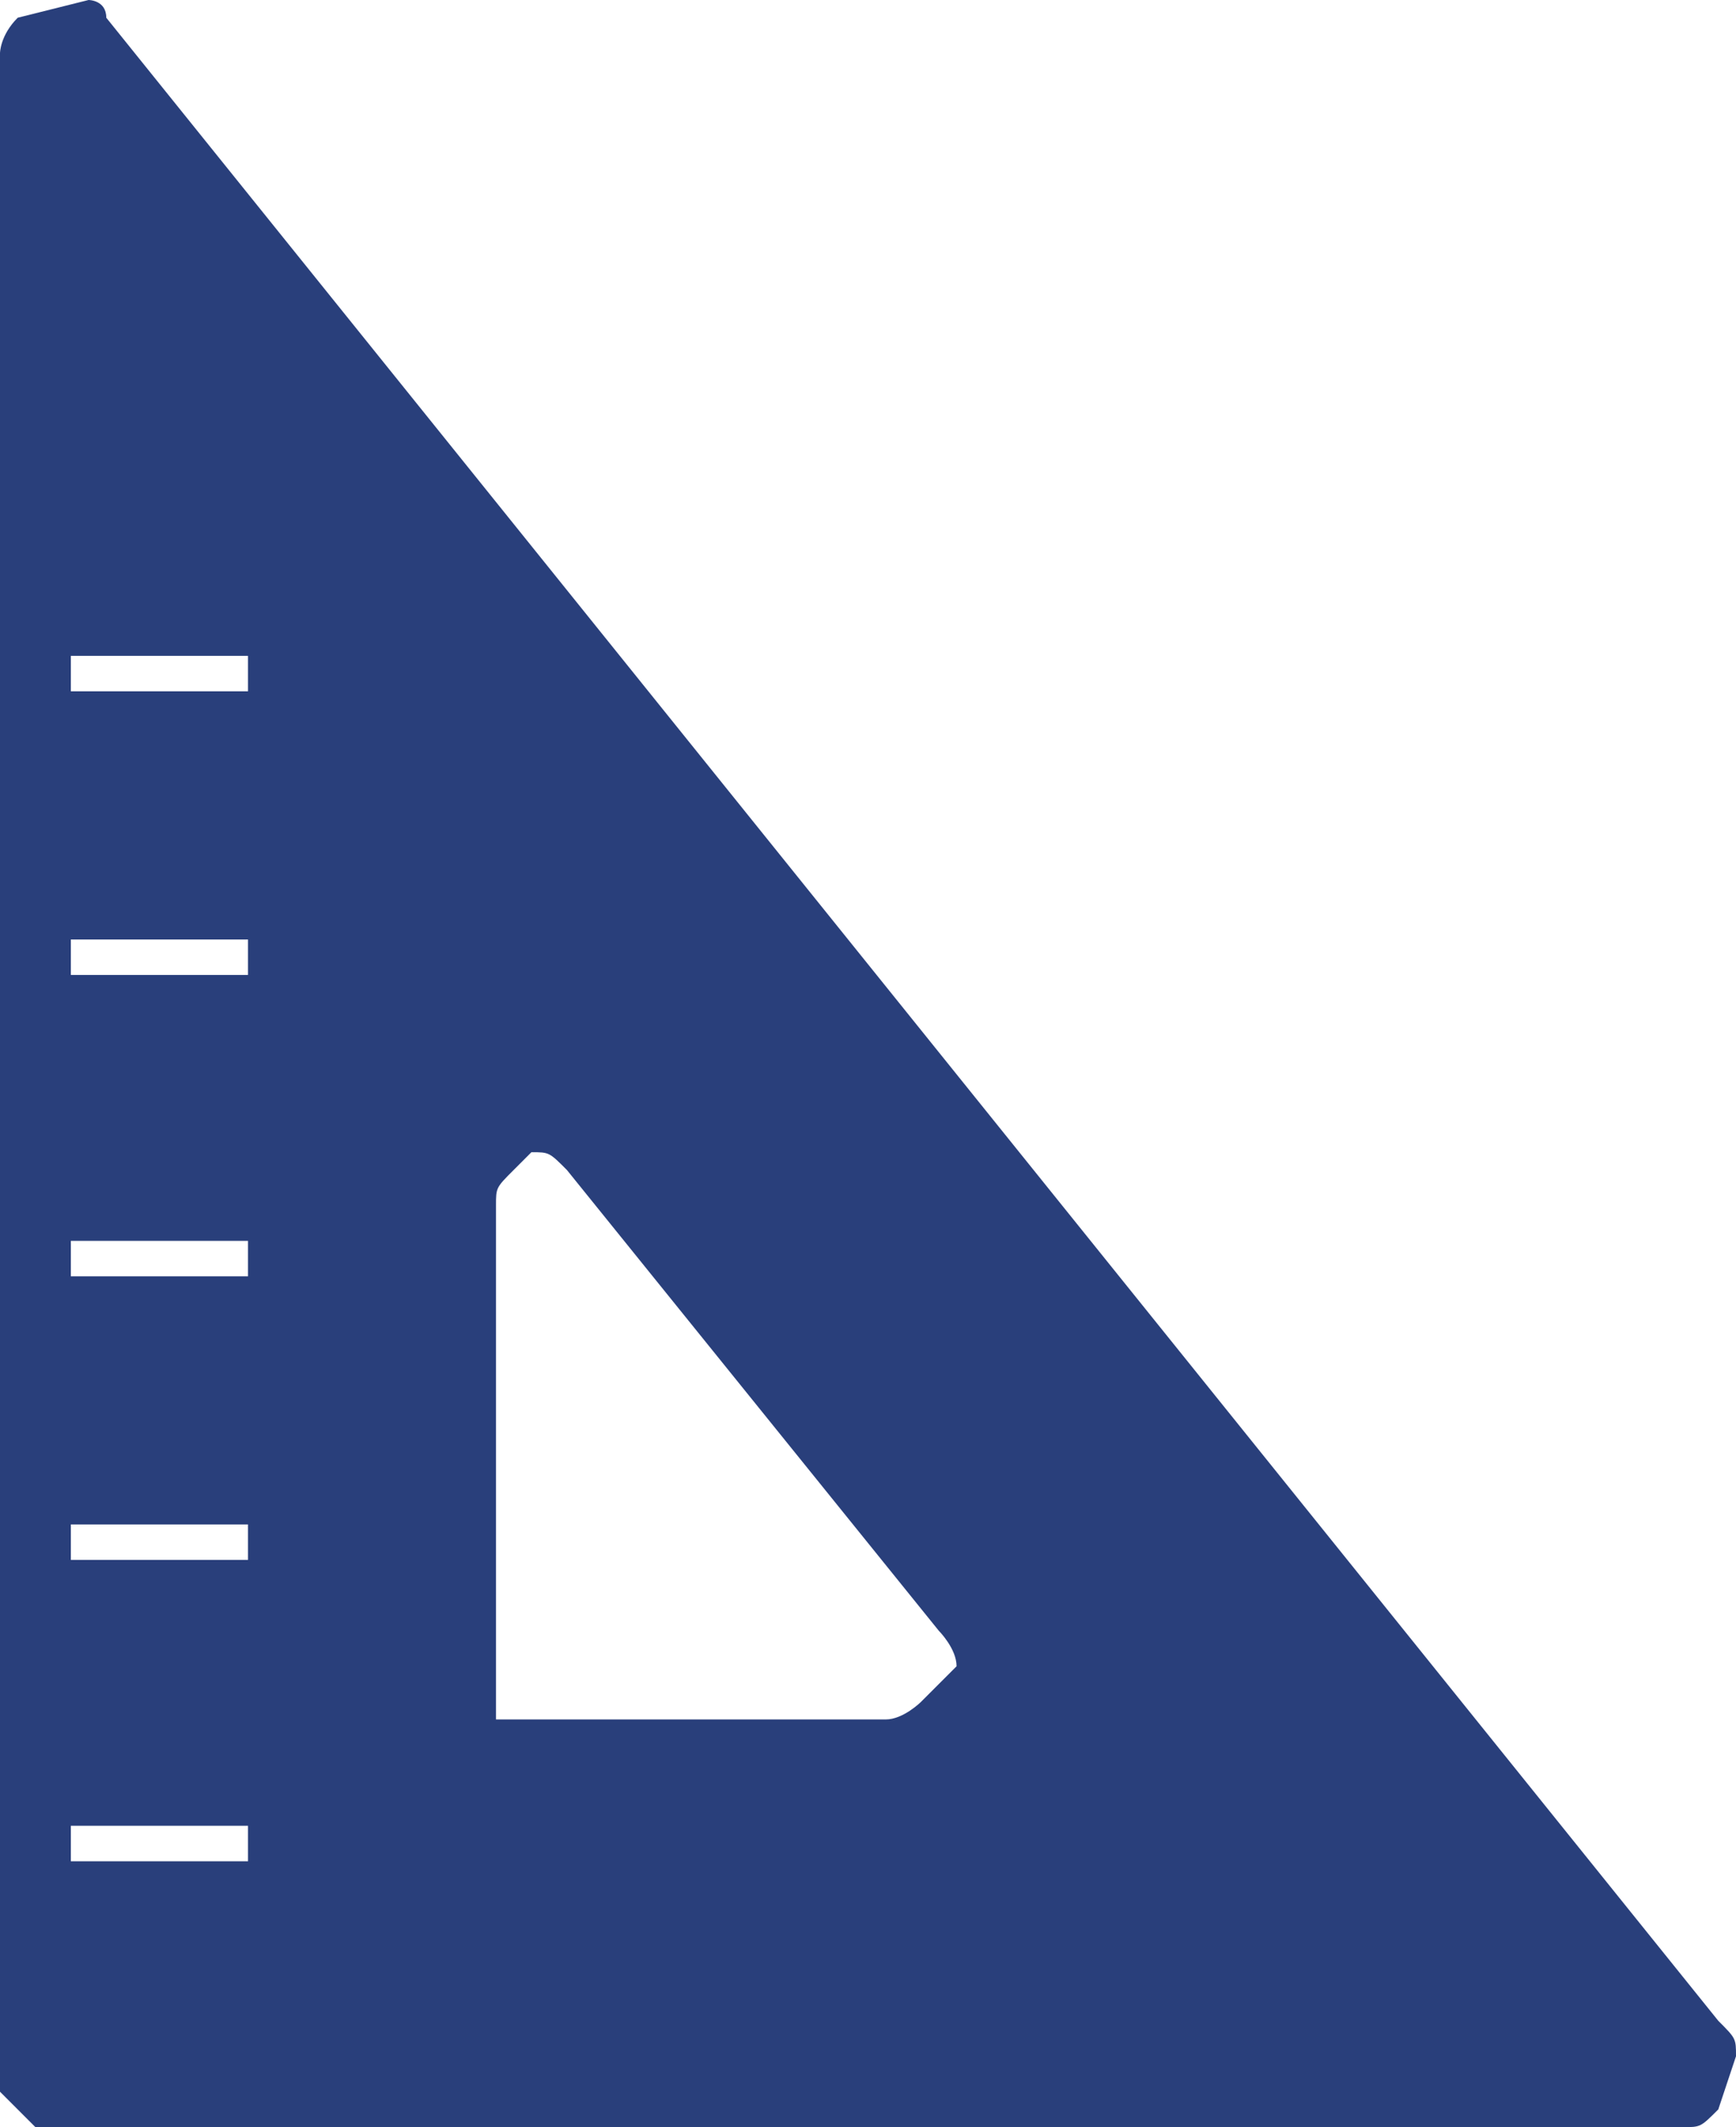 <?xml version="1.0" encoding="utf-8"?>
<!-- Generator: Adobe Illustrator 19.2.1, SVG Export Plug-In . SVG Version: 6.00 Build 0)  -->
<svg version="1.1" id="レイヤー_1" xmlns="http://www.w3.org/2000/svg" xmlns:xlink="http://www.w3.org/1999/xlink" x="0px"
	 y="0px" width="9.8px" height="12px" viewBox="0 0 9.8 12" style="enable-background:new 0 0 9.8 12;" xml:space="preserve">
<style type="text/css">
	.st0{fill:#293F7B;}
</style>
<g>
	<path class="st0" d="M9.8,11.6c0-0.1,0-0.1-0.1-0.2L0.6,0.1C0.6,0,0.5,0,0.5,0L0.1,0.1C0,0.2,0,0.3,0,0.3v11.3c0,0.1,0,0.1,0,0.2
		L0.2,12c0,0,0.1,0,0.2,0h9.1c0.1,0,0.1,0,0.2-0.1L9.8,11.6z M1.4,10.4c0,0.1,0,0.1,0,0.1c0,0-0.1,0-0.1,0H0.5c-0.1,0-0.1,0-0.1,0
		c0,0,0-0.1,0-0.1v0c0-0.1,0-0.1,0-0.1c0,0,0.1,0,0.1,0h0.8c0.1,0,0.1,0,0.1,0C1.4,10.2,1.4,10.3,1.4,10.4L1.4,10.4z M1.4,8.7
		c0,0.1,0,0.1,0,0.1c0,0-0.1,0-0.1,0H0.5c-0.1,0-0.1,0-0.1,0c0,0,0-0.1,0-0.1v0c0-0.1,0-0.1,0-0.1c0,0,0.1,0,0.1,0h0.8
		c0.1,0,0.1,0,0.1,0C1.4,8.6,1.4,8.6,1.4,8.7L1.4,8.7z M1.4,7.1c0,0.1,0,0.1,0,0.1c0,0-0.1,0-0.1,0H0.5c-0.1,0-0.1,0-0.1,0
		c0,0,0-0.1,0-0.1v0c0-0.1,0-0.1,0-0.1c0,0,0.1,0,0.1,0h0.8c0.1,0,0.1,0,0.1,0C1.4,6.9,1.4,7,1.4,7.1L1.4,7.1z M1.4,5.4
		c0,0.1,0,0.1,0,0.1c0,0-0.1,0-0.1,0H0.5c-0.1,0-0.1,0-0.1,0s0-0.1,0-0.1v0c0-0.1,0-0.1,0-0.1c0,0,0.1,0,0.1,0h0.8
		c0.1,0,0.1,0,0.1,0C1.4,5.3,1.4,5.4,1.4,5.4L1.4,5.4z M1.4,3.8c0,0.1,0,0.1,0,0.1c0,0-0.1,0-0.1,0H0.5c-0.1,0-0.1,0-0.1,0
		s0-0.1,0-0.1v0c0-0.1,0-0.1,0-0.1c0,0,0.1,0,0.1,0h0.8c0.1,0,0.1,0,0.1,0C1.4,3.6,1.4,3.7,1.4,3.8L1.4,3.8z M5.2,9.6
		c0,0-0.1,0.1-0.2,0.1H3c-0.1,0-0.1,0-0.2,0L2.8,9.5c0,0,0-0.1,0-0.2V6.8c0-0.1,0-0.1,0.1-0.2L3,6.5c0.1,0,0.1,0,0.2,0.1l2.1,2.6
		c0,0,0.1,0.1,0.1,0.2L5.2,9.6z"/>
</g>
</svg>
